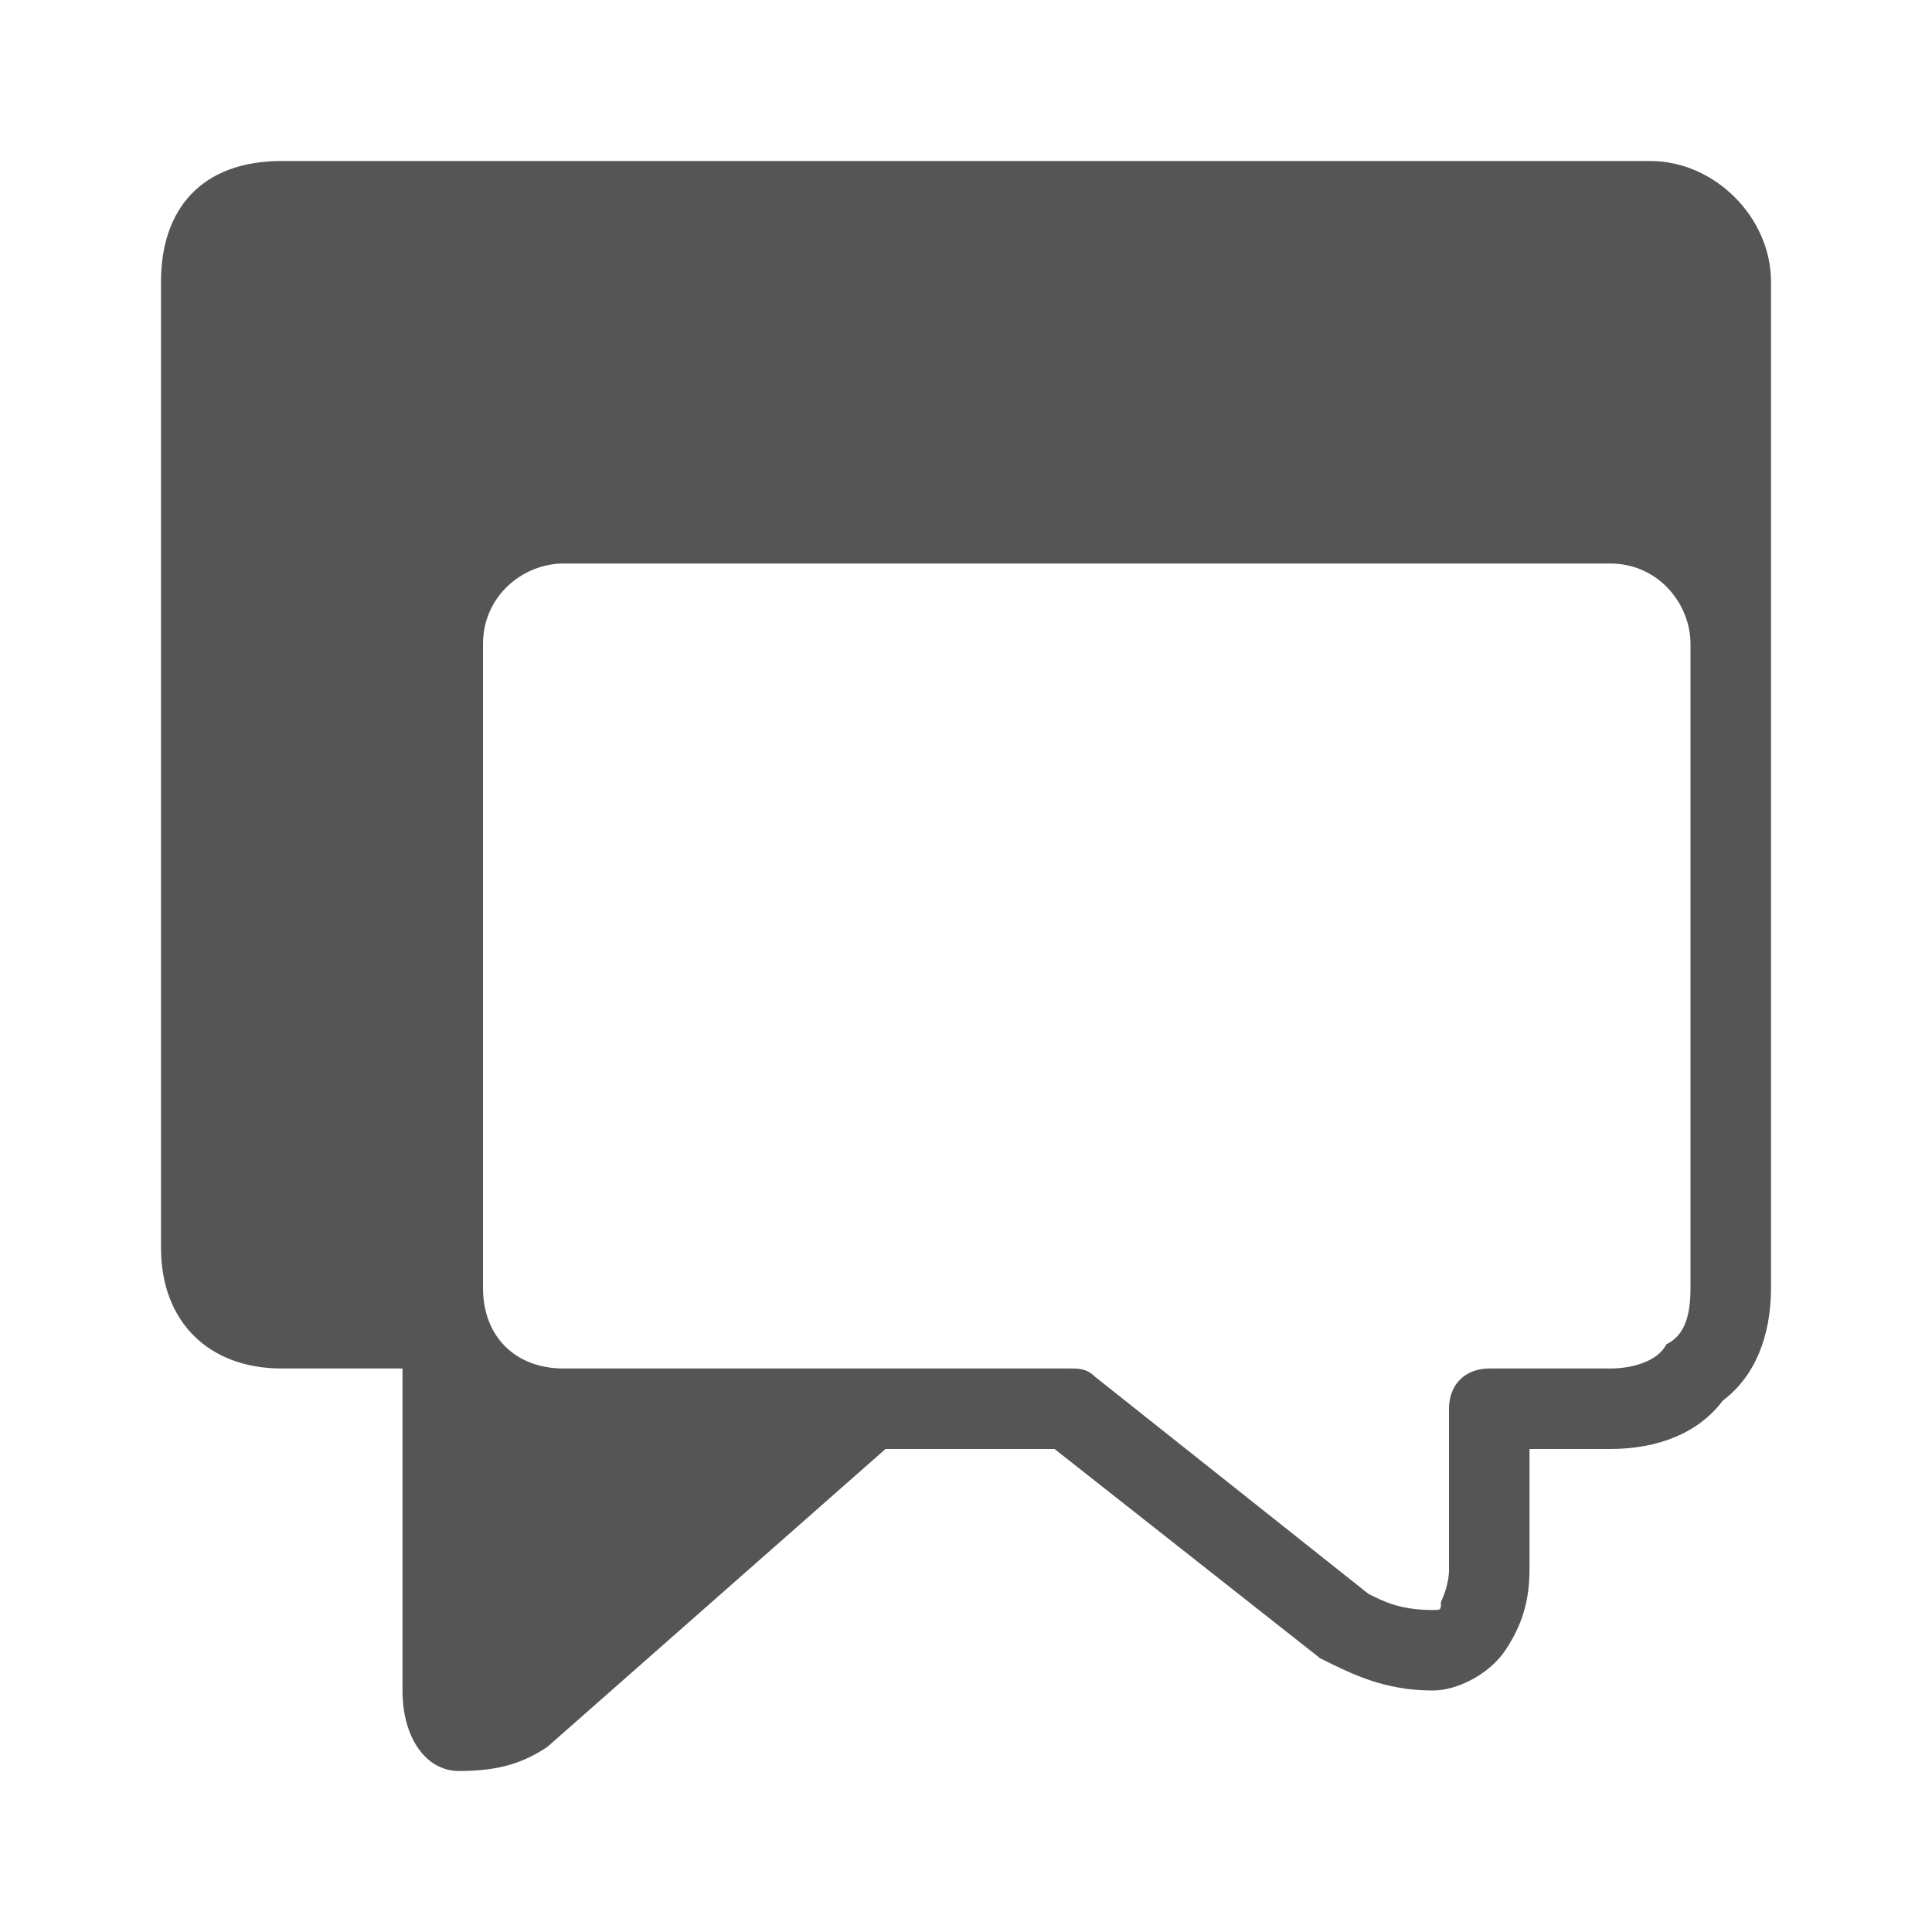 <?xml-stylesheet type="text/css" href="icons.css" ?>
<svg viewBox="0 0 24 24" xmlns="http://www.w3.org/2000/svg">
  <path
     d="M 3.5 2 C 2.5 2 2 2.6 2 3.5 L 2 15.5 C 2 16.427 2.6 17 3.5 17 L 5 17 L 5 21 C 5 21.6 5.3 22 5.7 22 C 6.2 22 6.5 21.9 6.8 21.7 L 11 18 L 13.1 18 L 16.4 20.6 C 16.4 20.6 16.4 20.6 16.4 20.6 C 16.8 20.8 17.2 21 17.8 21 C 18.1 21 18.5 20.8 18.7 20.5 C 18.9 20.2 19 19.9 19 19.5 L 19 18 L 20 18 C 20 18 20 18 20 18 C 20.6 18 21.1 17.8 21.4 17.4 C 21.8 17.1 22 16.6 22 16 L 22 3.5 C 22 2.7 21.3 2 20.5 2 L 3.5 2 z M 7 7 L 20 7 C 20.6 7 21 7.5 21 8 L 21 16 C 21 16.4 20.9 16.6 20.7 16.7 C 20.6 16.9 20.3 17 20 17 L 18.5 17 C 18.2 17 18 17.2 18 17.5 L 18 19.5 C 18 19.7 17.9 19.9 17.9 19.9 C 17.9 20 17.9 20 17.8 20 C 17.8 20 17.8 20 17.8 20 C 17.4 20 17.2 19.9 17 19.8 L 17 19.8 L 13.6 17.1 C 13.5 17 13.4 17 13.3 17 L 7 17 C 6.4 17 6 16.6 6 16 L 6 8 C 6 7.4 6.5 7 7 7 z "
     fill="#555" />
</svg>
